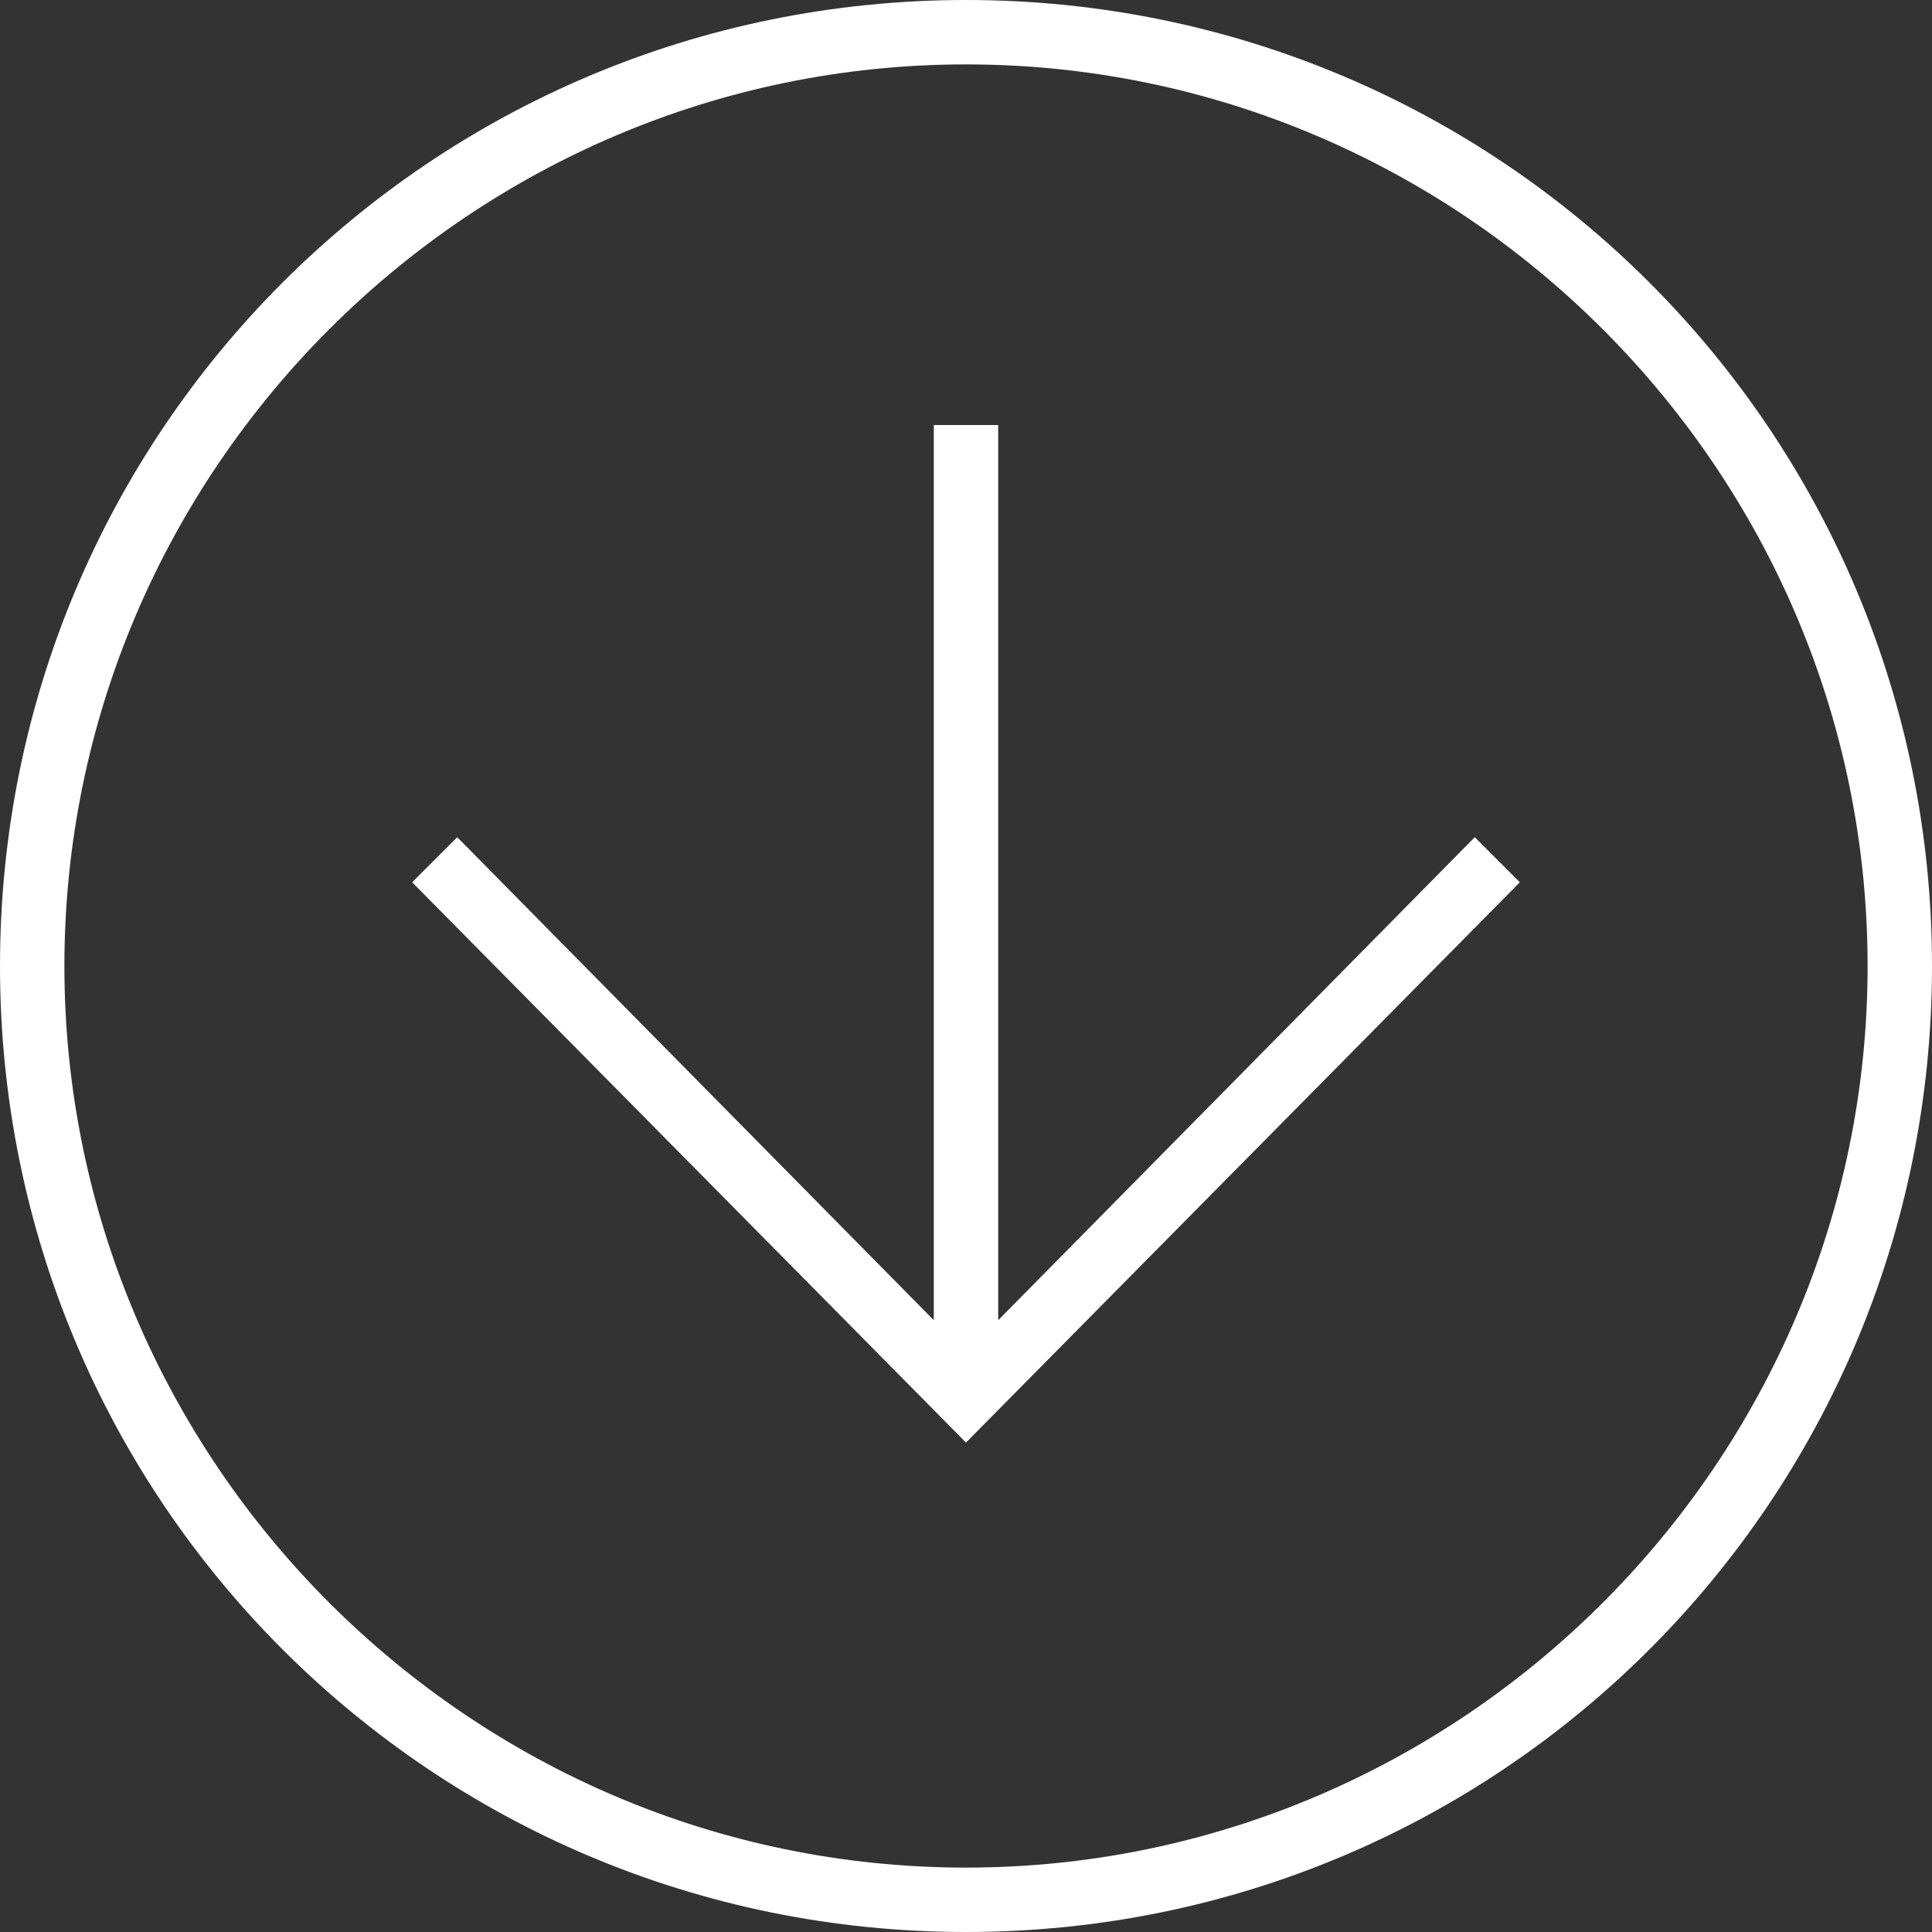 <svg xmlns="http://www.w3.org/2000/svg" xmlns:xlink="http://www.w3.org/1999/xlink" id="a" x="0px" y="0px" viewBox="0 0 30 30" style="enable-background:new 0 0 30 30;" xml:space="preserve"><rect x="0" y="0" width="30" height="30" fill="#333333" stroke="none"/>  <style type="text/css">	.st0{fill:none;}	.st1{fill:#FFFFFF;}</style>  <rect x="0" y="0" class="st0" width="30" height="30"></rect>  <path class="st1" d="M30,15c0,8.3-6.7,15-15,15S0,23.3,0,15S6.7,0,15,0S30,6.7,30,15z M1,15c0,7.7,6.3,14,14,14s14-6.3,14-14 S22.7,1,15,1S1,7.3,1,15z"></path>  <polygon class="st1" points="14.5,6.6 14.5,20.5 7.1,13 6.4,13.7 15,22.4 23.6,13.7 22.9,13 15.5,20.5 15.5,6.6 "></polygon></svg>